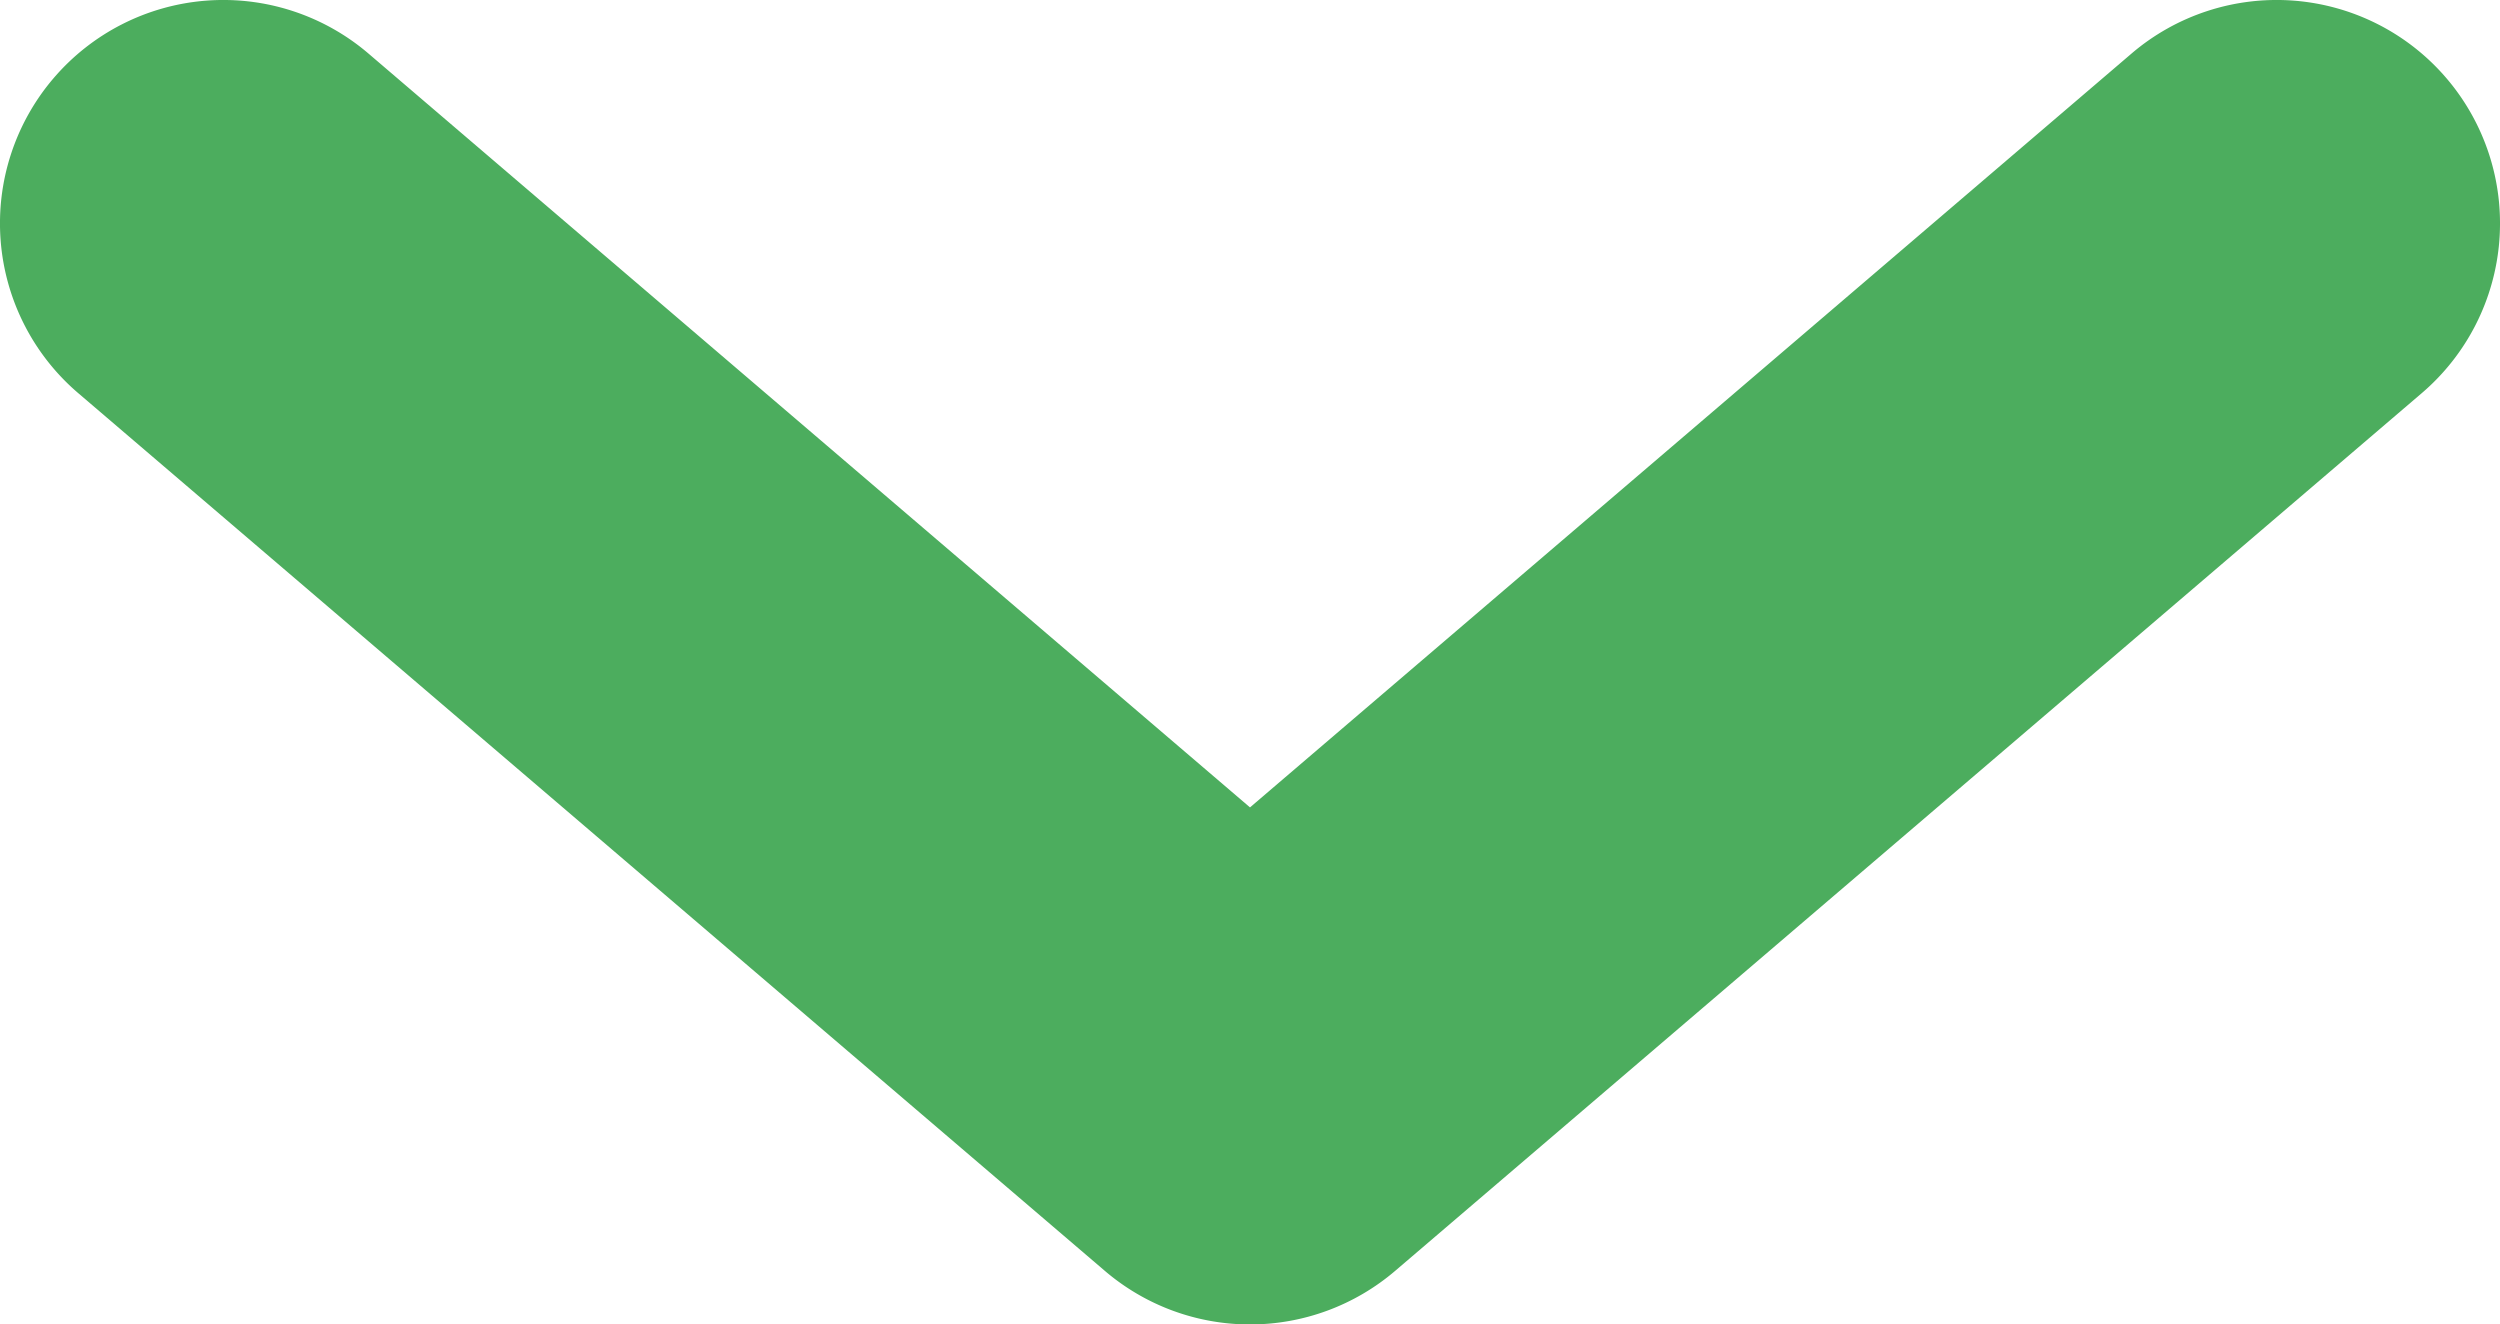 <svg xmlns="http://www.w3.org/2000/svg" viewBox="0 0 67.16 35.58"><defs><style>.cls-1{fill:#4cad5e;}</style></defs><title>תפריט_חץ</title><g id="Layer_2" data-name="Layer 2"><g id="Layer_1-2" data-name="Layer 1"><path class="cls-1" d="M33.58,35.58a6,6,0,0,1-3.9-1.44L2.1,10.56A6,6,0,0,1,9.9,1.44L33.58,21.69,57.26,1.44a6,6,0,0,1,7.8,9.12L37.48,34.14A6,6,0,0,1,33.58,35.58Z"/></g></g></svg>